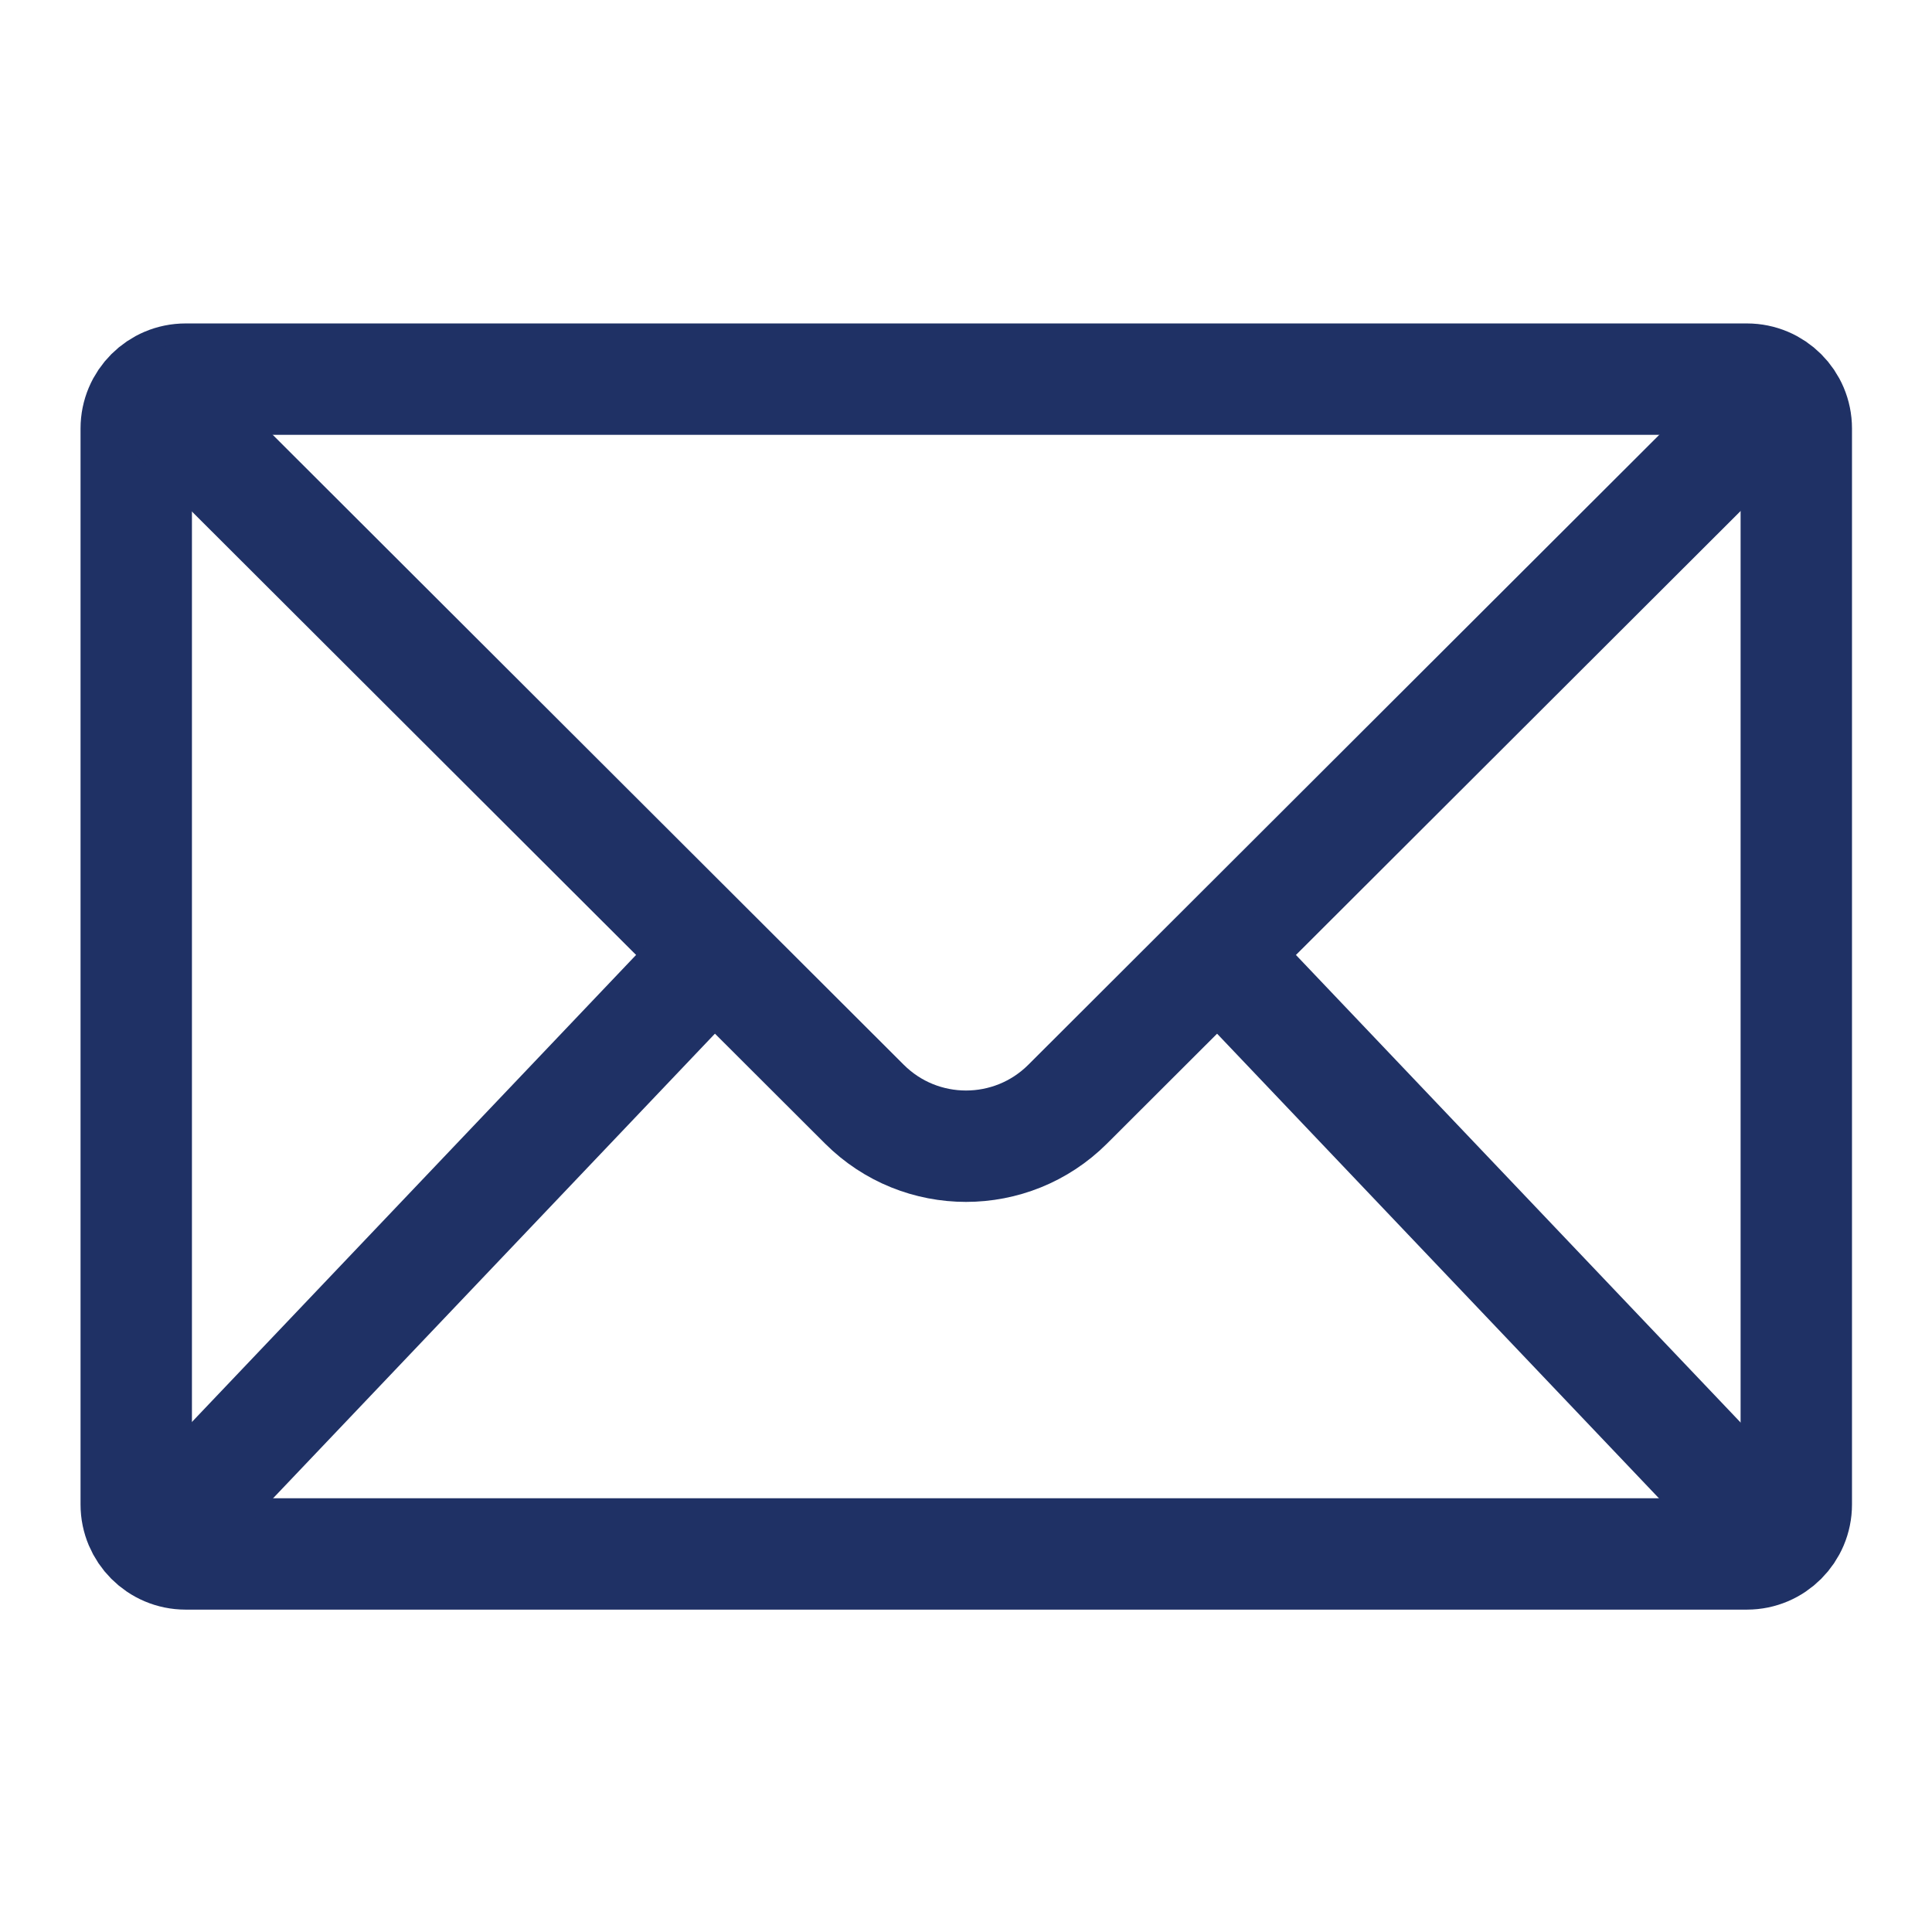<?xml version="1.0" encoding="UTF-8"?>
<svg width="29px" height="29px" viewBox="0 0 29 29" version="1.1" xmlns="http://www.w3.org/2000/svg" xmlns:xlink="http://www.w3.org/1999/xlink">
    <title>icn_email</title>
    <g id="Page-1" stroke="none" stroke-width="1" fill="none" fill-rule="evenodd">
        <g id="icn_email">
            <path d="M0,0 L0,0.275 L0,28.725 L0,29 L0.275,29 L28.725,29 L29,29 L29,0 L0,0 Z M0.275,28.723 L28.723,28.723 L28.723,0.275 L0.275,0.275 L0.275,28.723 Z" id="Fill-1"></path>
            <g id="Group-10" transform="translate(2.045, 5.691)" stroke="#1F3165" stroke-linecap="round" stroke-width="1.672">
                <path d="M24.177,17.634 L0.741,17.634 C0.332,17.634 0,17.301 0,16.892 L0,0.741 C0,0.331 0.332,0 0.741,0 L24.177,0 C24.586,0 24.918,0.331 24.918,0.741 L24.918,16.892 C24.918,17.301 24.586,17.634 24.177,17.634 Z" id="Stroke-2"></path>
                <path d="M24.531,0.35 L13.98,10.884 C13.137,11.724 11.773,11.724 10.931,10.884 L0.379,0.35" id="Stroke-4"></path>
                <line x1="0.372" y1="17.354" x2="8.492" y2="8.816" id="Stroke-6"></line>
                <line x1="24.538" y1="17.354" x2="16.418" y2="8.816" id="Stroke-8"></line>
            </g>
        </g>
    </g>
</svg>